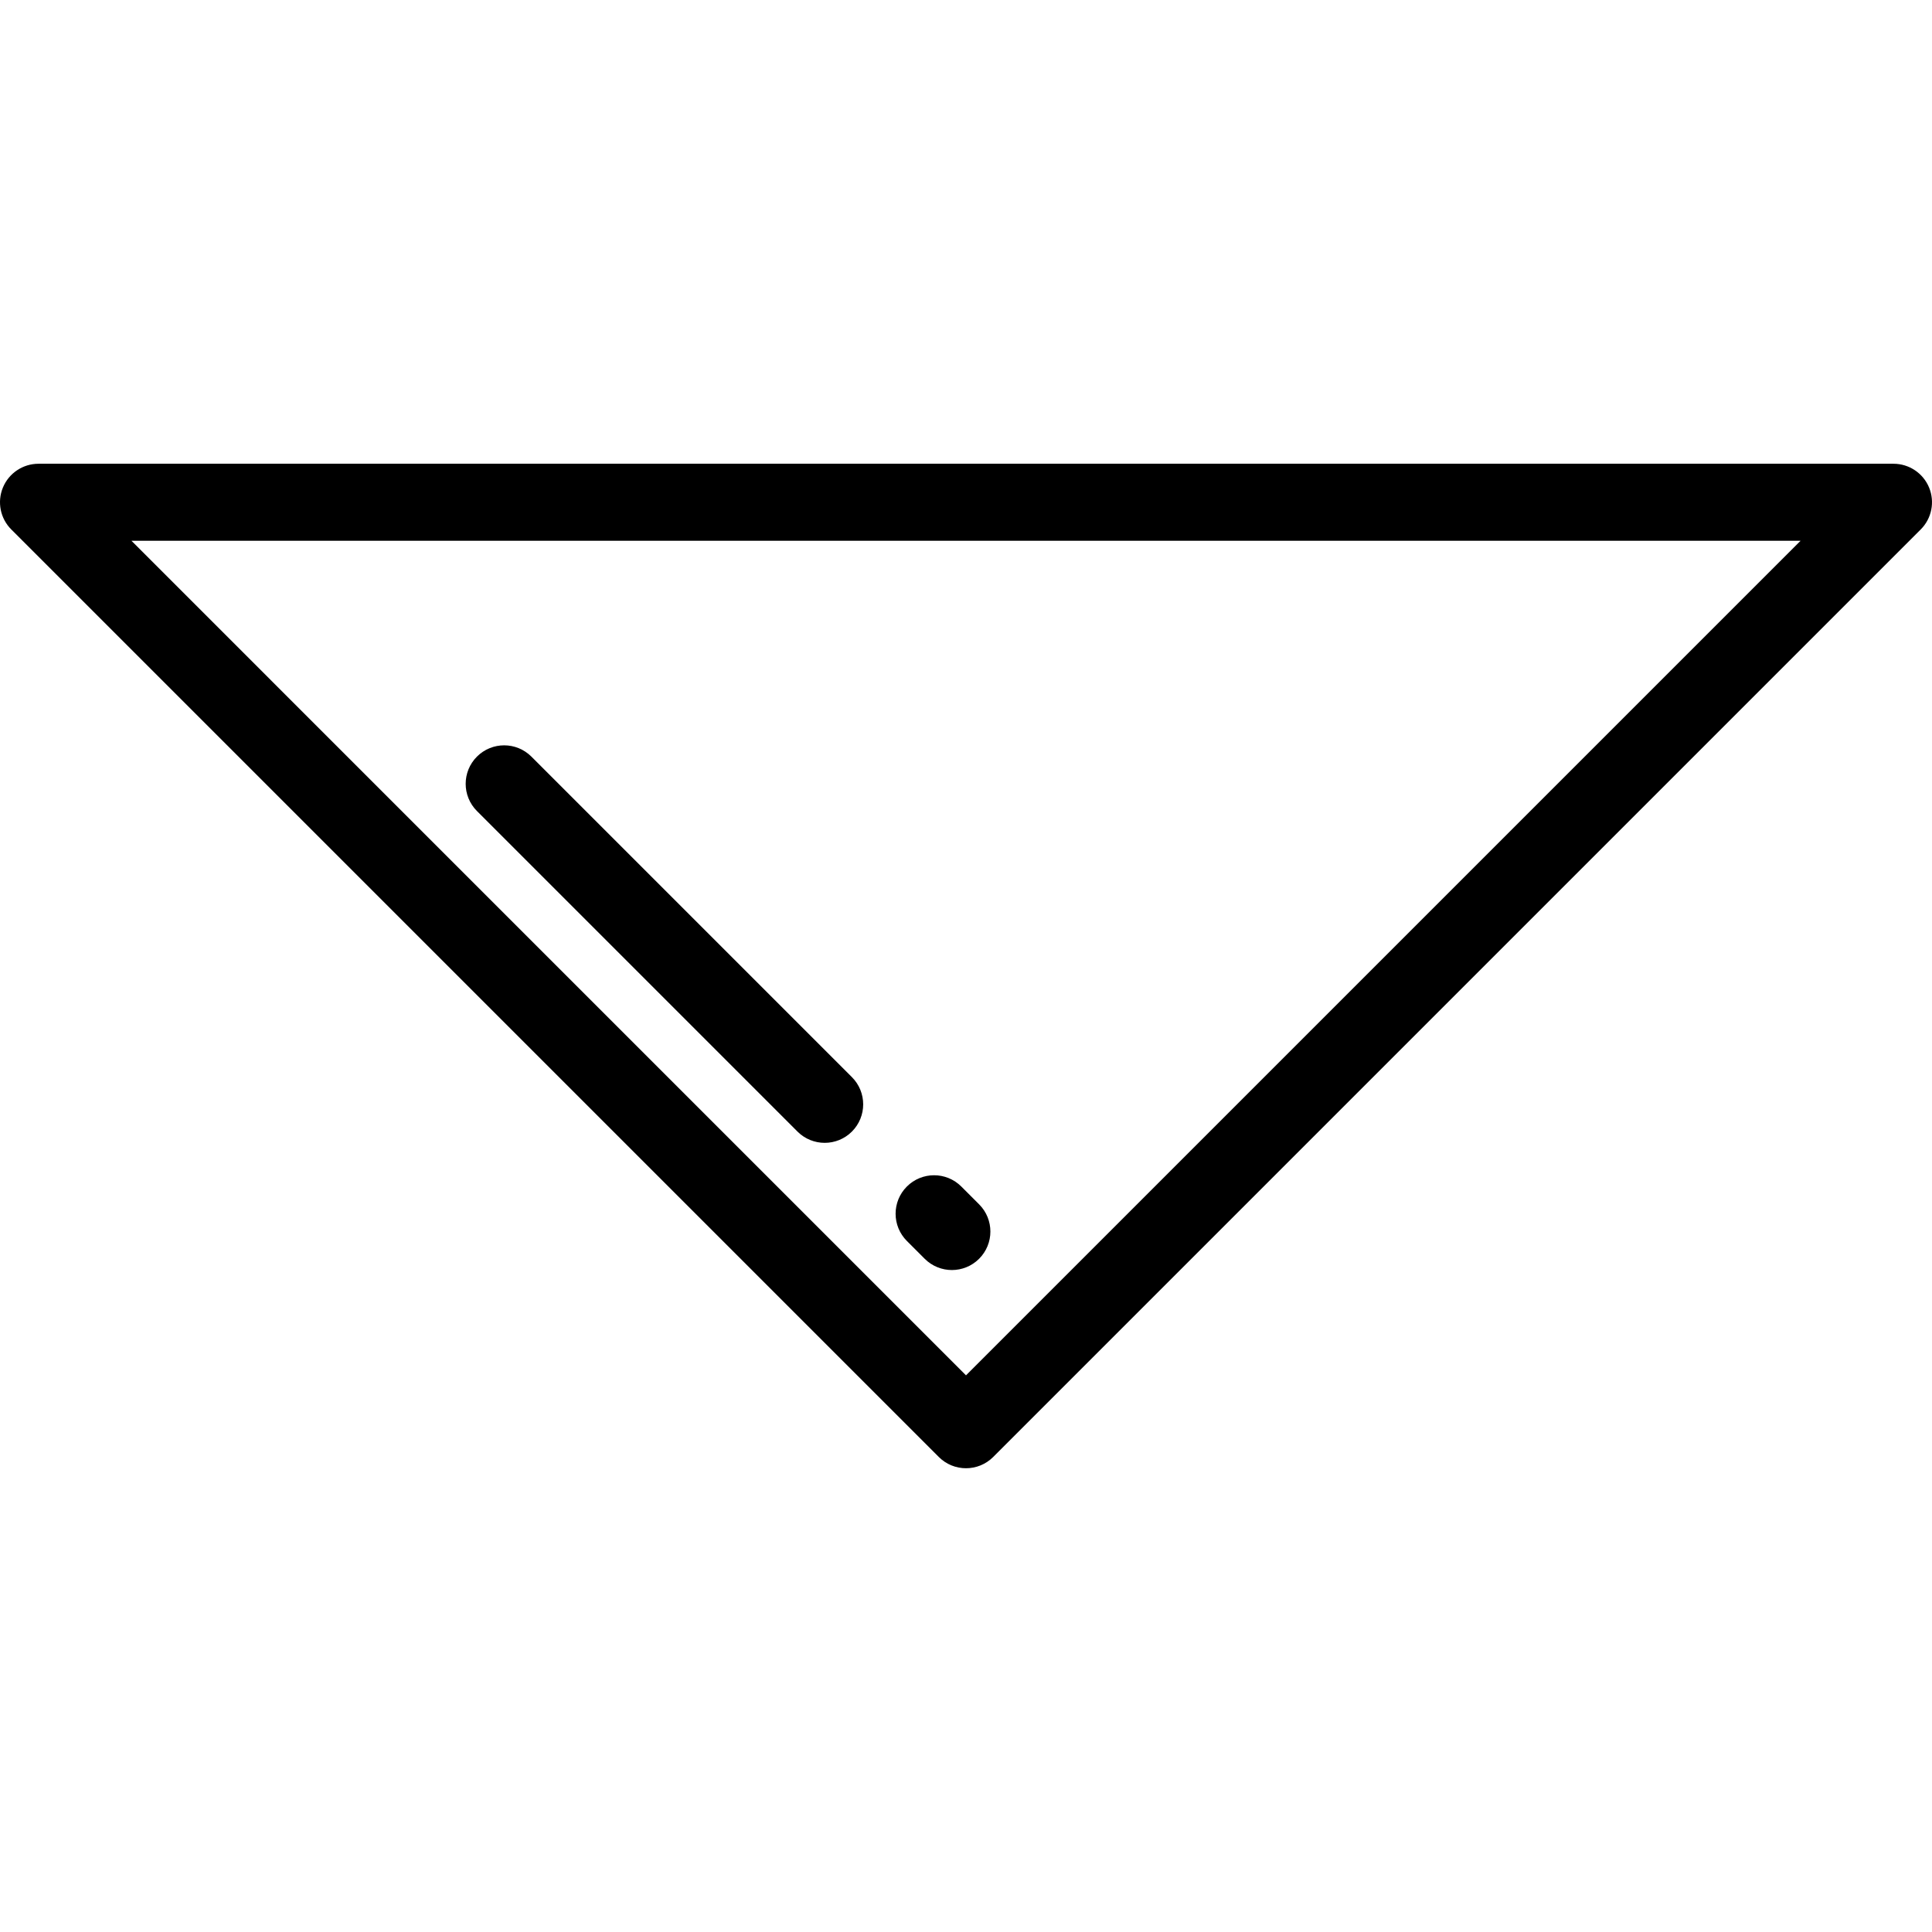 <?xml version="1.0" encoding="iso-8859-1"?>
<!-- Uploaded to: SVG Repo, www.svgrepo.com, Generator: SVG Repo Mixer Tools -->
<svg fill="#000000" height="800px" width="800px" version="1.1" id="Layer_1" xmlns="http://www.w3.org/2000/svg" xmlns:xlink="http://www.w3.org/1999/xlink" 
	 viewBox="0 0 512 512" xml:space="preserve">
<g>
	<g>
		<path d="M511.224,129.196c-1.579-3.81-5.297-6.296-9.423-6.296H10.199c-4.126,0-7.844,2.486-9.423,6.296
			c-1.578,3.811-0.705,8.198,2.211,11.115l245.801,245.801c1.992,1.992,4.601,2.987,7.212,2.987c2.611,0,5.22-0.995,7.212-2.987
			l245.801-245.801C511.928,137.394,512.802,133.008,511.224,129.196z M256,364.477L34.823,143.299h442.355L256,364.477z"/>
	</g>
</g>
<g>
	<g>
		<path d="M225.766,285.453l-84.944-84.944c-3.985-3.983-10.441-3.983-14.425,0c-3.983,3.984-3.983,10.442,0,14.425l84.944,84.944
			c1.992,1.992,4.601,2.987,7.212,2.987c2.611,0,5.22-0.995,7.213-2.987C229.749,295.894,229.749,289.436,225.766,285.453z"/>
	</g>
</g>
<g>
	<g>
		<path d="M259.475,319.161l-4.719-4.719c-3.985-3.983-10.441-3.983-14.425,0c-3.983,3.984-3.983,10.442,0,14.425l4.719,4.719
			c1.992,1.992,4.601,2.987,7.212,2.987c2.611,0,5.22-0.995,7.213-2.987C263.458,329.602,263.458,323.144,259.475,319.161z"/>
	</g>
</g>
</svg>